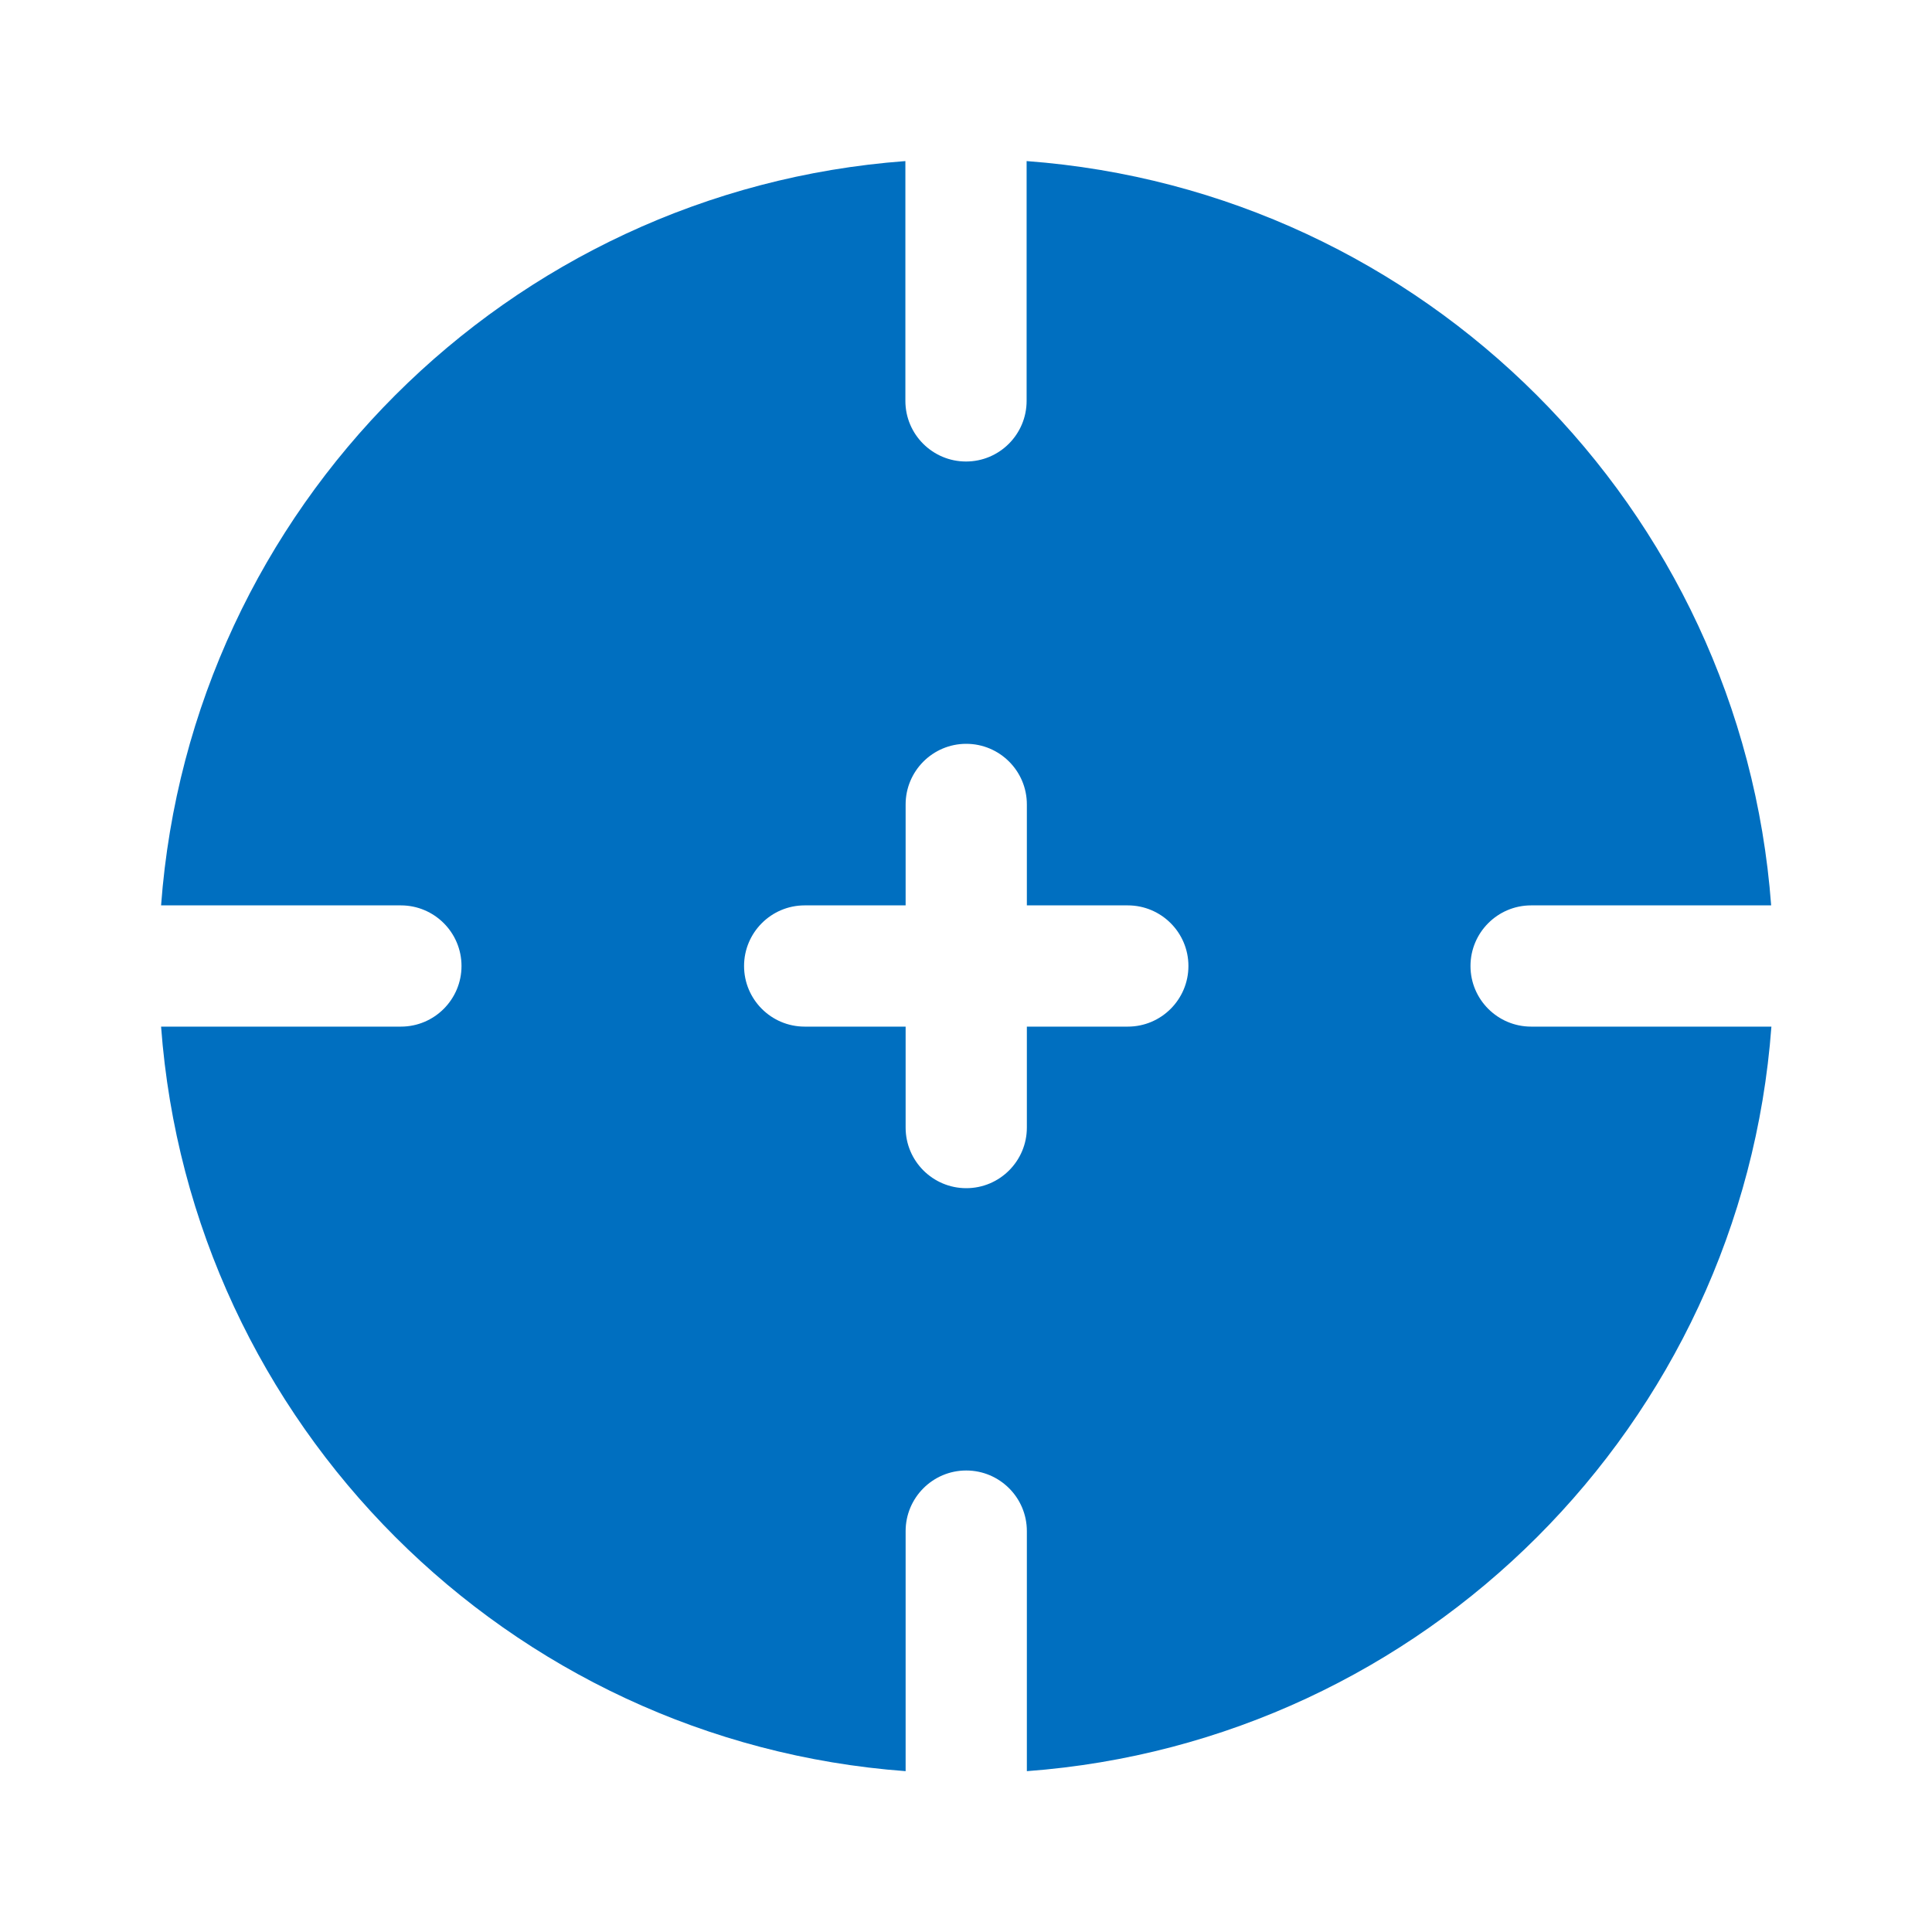 <?xml version="1.0" encoding="utf-8"?>
<!-- Generator: Adobe Illustrator 28.1.0, SVG Export Plug-In . SVG Version: 6.00 Build 0)  -->
<svg version="1.1" id="Layer_1" xmlns="http://www.w3.org/2000/svg" xmlns:xlink="http://www.w3.org/1999/xlink" x="0px" y="0px"
	 viewBox="0 0 800 800" style="enable-background:new 0 0 800 800;" xml:space="preserve">
<style type="text/css">
	.st0{fill-rule:evenodd;clip-rule:evenodd;fill:#006FC0;}
</style>
<path class="st0" d="M374.9,66.7C210.3,78.9,78.9,210.3,66.7,374.9H166c13.8,0,25.1,11.2,25.1,25.1c0,13.8-11.2,25.1-25.1,25.1H66.7
	c12.2,164.6,143.6,296.1,308.3,308.3V634c0-13.8,11.2-25.1,25.1-25.1c13.8,0,25.1,11.2,25.1,25.1v99.4
	c164.6-12.2,296.1-143.6,308.3-308.3H634c-13.8,0-25.1-11.2-25.1-25.1c0-13.8,11.2-25.1,25.1-25.1h99.4
	C721.1,210.3,589.7,78.9,425.1,66.7V166c0,13.8-11.2,25.1-25.1,25.1c-13.8,0-25.1-11.2-25.1-25.1V66.7z M308.1,400
	c0-13.8,11.2-25.1,25.1-25.1h41.8v-41.8c0-13.8,11.2-25.1,25.1-25.1c13.8,0,25.1,11.2,25.1,25.1v41.8h41.8
	c13.8,0,25.1,11.2,25.1,25.1c0,13.8-11.2,25.1-25.1,25.1h-41.8v41.8c0,13.8-11.2,25.1-25.1,25.1c-13.8,0-25.1-11.2-25.1-25.1v-41.8
	h-41.8C319.3,425.1,308.1,413.8,308.1,400z"/>
</svg>
